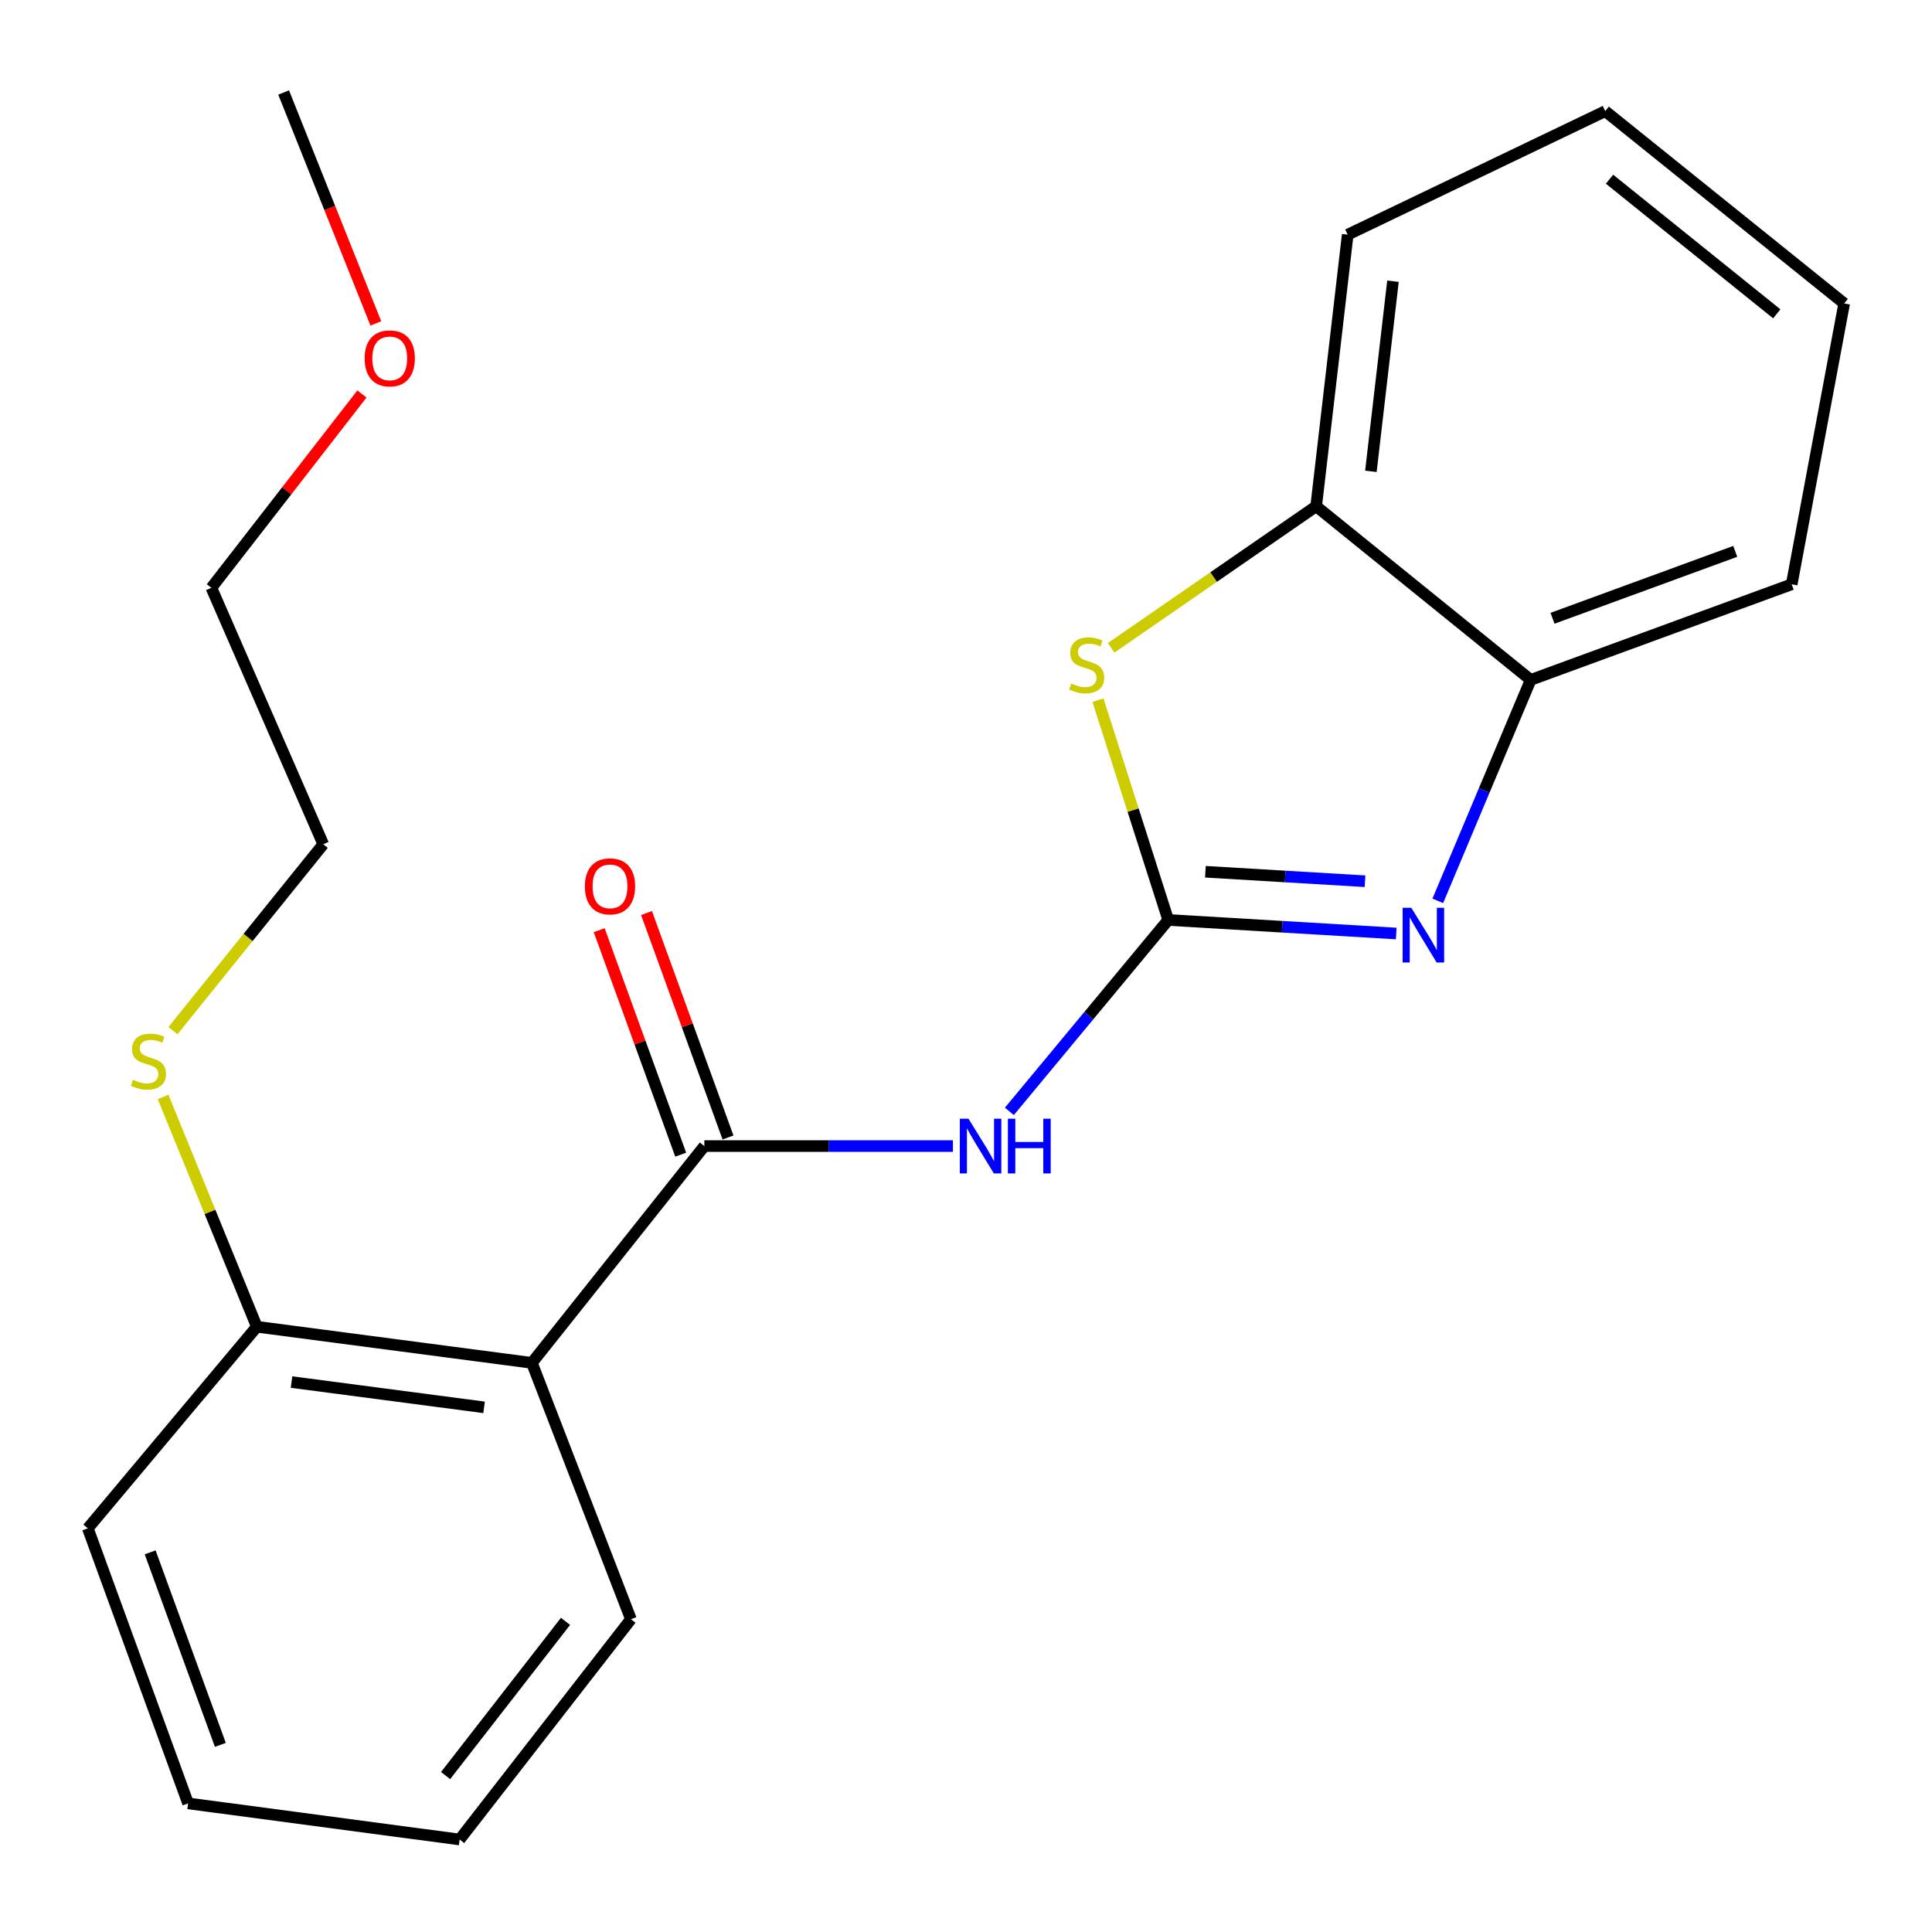 <?xml version='1.0' encoding='iso-8859-1'?>
<svg version='1.1' baseProfile='full'
              xmlns='http://www.w3.org/2000/svg'
                      xmlns:rdkit='http://www.rdkit.org/xml'
                      xmlns:xlink='http://www.w3.org/1999/xlink'
                  xml:space='preserve'
width='1000px' height='1000px' viewBox='0 0 1000 1000'>
<!-- END OF HEADER -->
<rect style='opacity:1.0;fill:#FFFFFF;stroke:none' width='1000' height='1000' x='0' y='0'> </rect>
<path class='bond-0' d='M 604.669,476.174 L 663.68,479.68' style='fill:none;fill-rule:evenodd;stroke:#000000;stroke-width:6px;stroke-linecap:butt;stroke-linejoin:miter;stroke-opacity:1' />
<path class='bond-0' d='M 663.68,479.68 L 722.692,483.185' style='fill:none;fill-rule:evenodd;stroke:#0000FF;stroke-width:6px;stroke-linecap:butt;stroke-linejoin:miter;stroke-opacity:1' />
<path class='bond-0' d='M 623.918,451.216 L 665.225,453.67' style='fill:none;fill-rule:evenodd;stroke:#000000;stroke-width:6px;stroke-linecap:butt;stroke-linejoin:miter;stroke-opacity:1' />
<path class='bond-0' d='M 665.225,453.67 L 706.533,456.124' style='fill:none;fill-rule:evenodd;stroke:#0000FF;stroke-width:6px;stroke-linecap:butt;stroke-linejoin:miter;stroke-opacity:1' />
<path class='bond-1' d='M 604.669,476.174 L 563.559,525.708' style='fill:none;fill-rule:evenodd;stroke:#000000;stroke-width:6px;stroke-linecap:butt;stroke-linejoin:miter;stroke-opacity:1' />
<path class='bond-1' d='M 563.559,525.708 L 522.449,575.243' style='fill:none;fill-rule:evenodd;stroke:#0000FF;stroke-width:6px;stroke-linecap:butt;stroke-linejoin:miter;stroke-opacity:1' />
<path class='bond-3' d='M 604.669,476.174 L 586.489,419.291' style='fill:none;fill-rule:evenodd;stroke:#000000;stroke-width:6px;stroke-linecap:butt;stroke-linejoin:miter;stroke-opacity:1' />
<path class='bond-3' d='M 586.489,419.291 L 568.309,362.408' style='fill:none;fill-rule:evenodd;stroke:#CCCC00;stroke-width:6px;stroke-linecap:butt;stroke-linejoin:miter;stroke-opacity:1' />
<path class='bond-5' d='M 744.199,466.277 L 768.239,409.091' style='fill:none;fill-rule:evenodd;stroke:#0000FF;stroke-width:6px;stroke-linecap:butt;stroke-linejoin:miter;stroke-opacity:1' />
<path class='bond-5' d='M 768.239,409.091 L 792.28,351.906' style='fill:none;fill-rule:evenodd;stroke:#000000;stroke-width:6px;stroke-linecap:butt;stroke-linejoin:miter;stroke-opacity:1' />
<path class='bond-2' d='M 493.227,593.205 L 428.899,593.205' style='fill:none;fill-rule:evenodd;stroke:#0000FF;stroke-width:6px;stroke-linecap:butt;stroke-linejoin:miter;stroke-opacity:1' />
<path class='bond-2' d='M 428.899,593.205 L 364.571,593.205' style='fill:none;fill-rule:evenodd;stroke:#000000;stroke-width:6px;stroke-linecap:butt;stroke-linejoin:miter;stroke-opacity:1' />
<path class='bond-4' d='M 364.571,593.205 L 275.304,705.415' style='fill:none;fill-rule:evenodd;stroke:#000000;stroke-width:6px;stroke-linecap:butt;stroke-linejoin:miter;stroke-opacity:1' />
<path class='bond-8' d='M 376.817,588.759 L 355.726,530.669' style='fill:none;fill-rule:evenodd;stroke:#000000;stroke-width:6px;stroke-linecap:butt;stroke-linejoin:miter;stroke-opacity:1' />
<path class='bond-8' d='M 355.726,530.669 L 334.636,472.58' style='fill:none;fill-rule:evenodd;stroke:#FF0000;stroke-width:6px;stroke-linecap:butt;stroke-linejoin:miter;stroke-opacity:1' />
<path class='bond-8' d='M 352.326,597.651 L 331.236,539.561' style='fill:none;fill-rule:evenodd;stroke:#000000;stroke-width:6px;stroke-linecap:butt;stroke-linejoin:miter;stroke-opacity:1' />
<path class='bond-8' d='M 331.236,539.561 L 310.145,481.472' style='fill:none;fill-rule:evenodd;stroke:#FF0000;stroke-width:6px;stroke-linecap:butt;stroke-linejoin:miter;stroke-opacity:1' />
<path class='bond-6' d='M 575.134,335.3 L 628.188,298.672' style='fill:none;fill-rule:evenodd;stroke:#CCCC00;stroke-width:6px;stroke-linecap:butt;stroke-linejoin:miter;stroke-opacity:1' />
<path class='bond-6' d='M 628.188,298.672 L 681.242,262.045' style='fill:none;fill-rule:evenodd;stroke:#000000;stroke-width:6px;stroke-linecap:butt;stroke-linejoin:miter;stroke-opacity:1' />
<path class='bond-7' d='M 275.304,705.415 L 132.927,686.714' style='fill:none;fill-rule:evenodd;stroke:#000000;stroke-width:6px;stroke-linecap:butt;stroke-linejoin:miter;stroke-opacity:1' />
<path class='bond-7' d='M 250.554,728.443 L 150.89,715.352' style='fill:none;fill-rule:evenodd;stroke:#000000;stroke-width:6px;stroke-linecap:butt;stroke-linejoin:miter;stroke-opacity:1' />
<path class='bond-10' d='M 275.304,705.415 L 326.574,838.108' style='fill:none;fill-rule:evenodd;stroke:#000000;stroke-width:6px;stroke-linecap:butt;stroke-linejoin:miter;stroke-opacity:1' />
<path class='bond-11' d='M 792.28,351.906 L 927.376,302.43' style='fill:none;fill-rule:evenodd;stroke:#000000;stroke-width:6px;stroke-linecap:butt;stroke-linejoin:miter;stroke-opacity:1' />
<path class='bond-11' d='M 803.584,320.018 L 898.151,285.385' style='fill:none;fill-rule:evenodd;stroke:#000000;stroke-width:6px;stroke-linecap:butt;stroke-linejoin:miter;stroke-opacity:1' />
<path class='bond-22' d='M 792.28,351.906 L 681.242,262.045' style='fill:none;fill-rule:evenodd;stroke:#000000;stroke-width:6px;stroke-linecap:butt;stroke-linejoin:miter;stroke-opacity:1' />
<path class='bond-13' d='M 681.242,262.045 L 697.57,121.463' style='fill:none;fill-rule:evenodd;stroke:#000000;stroke-width:6px;stroke-linecap:butt;stroke-linejoin:miter;stroke-opacity:1' />
<path class='bond-13' d='M 709.572,243.963 L 721.002,145.556' style='fill:none;fill-rule:evenodd;stroke:#000000;stroke-width:6px;stroke-linecap:butt;stroke-linejoin:miter;stroke-opacity:1' />
<path class='bond-9' d='M 132.927,686.714 L 108.673,627.239' style='fill:none;fill-rule:evenodd;stroke:#000000;stroke-width:6px;stroke-linecap:butt;stroke-linejoin:miter;stroke-opacity:1' />
<path class='bond-9' d='M 108.673,627.239 L 84.419,567.765' style='fill:none;fill-rule:evenodd;stroke:#CCCC00;stroke-width:6px;stroke-linecap:butt;stroke-linejoin:miter;stroke-opacity:1' />
<path class='bond-14' d='M 132.927,686.714 L 45.455,791.064' style='fill:none;fill-rule:evenodd;stroke:#000000;stroke-width:6px;stroke-linecap:butt;stroke-linejoin:miter;stroke-opacity:1' />
<path class='bond-15' d='M 89.52,533.445 L 128.42,485.21' style='fill:none;fill-rule:evenodd;stroke:#CCCC00;stroke-width:6px;stroke-linecap:butt;stroke-linejoin:miter;stroke-opacity:1' />
<path class='bond-15' d='M 128.42,485.21 L 167.32,436.976' style='fill:none;fill-rule:evenodd;stroke:#000000;stroke-width:6px;stroke-linecap:butt;stroke-linejoin:miter;stroke-opacity:1' />
<path class='bond-18' d='M 326.574,838.108 L 237.9,952.128' style='fill:none;fill-rule:evenodd;stroke:#000000;stroke-width:6px;stroke-linecap:butt;stroke-linejoin:miter;stroke-opacity:1' />
<path class='bond-18' d='M 292.706,839.216 L 230.634,919.03' style='fill:none;fill-rule:evenodd;stroke:#000000;stroke-width:6px;stroke-linecap:butt;stroke-linejoin:miter;stroke-opacity:1' />
<path class='bond-20' d='M 927.376,302.43 L 954.545,157.072' style='fill:none;fill-rule:evenodd;stroke:#000000;stroke-width:6px;stroke-linecap:butt;stroke-linejoin:miter;stroke-opacity:1' />
<path class='bond-12' d='M 187.338,203.936 L 148.372,254.095' style='fill:none;fill-rule:evenodd;stroke:#FF0000;stroke-width:6px;stroke-linecap:butt;stroke-linejoin:miter;stroke-opacity:1' />
<path class='bond-12' d='M 148.372,254.095 L 109.405,304.254' style='fill:none;fill-rule:evenodd;stroke:#000000;stroke-width:6px;stroke-linecap:butt;stroke-linejoin:miter;stroke-opacity:1' />
<path class='bond-17' d='M 194.531,167.391 L 170.67,107.632' style='fill:none;fill-rule:evenodd;stroke:#FF0000;stroke-width:6px;stroke-linecap:butt;stroke-linejoin:miter;stroke-opacity:1' />
<path class='bond-17' d='M 170.67,107.632 L 146.809,47.872' style='fill:none;fill-rule:evenodd;stroke:#000000;stroke-width:6px;stroke-linecap:butt;stroke-linejoin:miter;stroke-opacity:1' />
<path class='bond-19' d='M 697.57,121.463 L 830.871,57.527' style='fill:none;fill-rule:evenodd;stroke:#000000;stroke-width:6px;stroke-linecap:butt;stroke-linejoin:miter;stroke-opacity:1' />
<path class='bond-24' d='M 45.455,791.064 L 97.362,933.426' style='fill:none;fill-rule:evenodd;stroke:#000000;stroke-width:6px;stroke-linecap:butt;stroke-linejoin:miter;stroke-opacity:1' />
<path class='bond-24' d='M 77.719,803.493 L 114.055,903.147' style='fill:none;fill-rule:evenodd;stroke:#000000;stroke-width:6px;stroke-linecap:butt;stroke-linejoin:miter;stroke-opacity:1' />
<path class='bond-16' d='M 167.32,436.976 L 109.405,304.254' style='fill:none;fill-rule:evenodd;stroke:#000000;stroke-width:6px;stroke-linecap:butt;stroke-linejoin:miter;stroke-opacity:1' />
<path class='bond-21' d='M 237.9,952.128 L 97.362,933.426' style='fill:none;fill-rule:evenodd;stroke:#000000;stroke-width:6px;stroke-linecap:butt;stroke-linejoin:miter;stroke-opacity:1' />
<path class='bond-23' d='M 830.871,57.527 L 954.545,157.072' style='fill:none;fill-rule:evenodd;stroke:#000000;stroke-width:6px;stroke-linecap:butt;stroke-linejoin:miter;stroke-opacity:1' />
<path class='bond-23' d='M 833.085,92.755 L 919.657,162.437' style='fill:none;fill-rule:evenodd;stroke:#000000;stroke-width:6px;stroke-linecap:butt;stroke-linejoin:miter;stroke-opacity:1' />
<path  class='atom-1' d='M 730.479 469.86
L 739.759 484.86
Q 740.679 486.34, 742.159 489.02
Q 743.639 491.7, 743.719 491.86
L 743.719 469.86
L 747.479 469.86
L 747.479 498.18
L 743.599 498.18
L 733.639 481.78
Q 732.479 479.86, 731.239 477.66
Q 730.039 475.46, 729.679 474.78
L 729.679 498.18
L 725.999 498.18
L 725.999 469.86
L 730.479 469.86
' fill='#0000FF'/>
<path  class='atom-2' d='M 501.281 579.045
L 510.561 594.045
Q 511.481 595.525, 512.961 598.205
Q 514.441 600.885, 514.521 601.045
L 514.521 579.045
L 518.281 579.045
L 518.281 607.365
L 514.401 607.365
L 504.441 590.965
Q 503.281 589.045, 502.041 586.845
Q 500.841 584.645, 500.481 583.965
L 500.481 607.365
L 496.801 607.365
L 496.801 579.045
L 501.281 579.045
' fill='#0000FF'/>
<path  class='atom-2' d='M 521.681 579.045
L 525.521 579.045
L 525.521 591.085
L 540.001 591.085
L 540.001 579.045
L 543.841 579.045
L 543.841 607.365
L 540.001 607.365
L 540.001 594.285
L 525.521 594.285
L 525.521 607.365
L 521.681 607.365
L 521.681 579.045
' fill='#0000FF'/>
<path  class='atom-4' d='M 554.445 353.78
Q 554.765 353.9, 556.085 354.46
Q 557.405 355.02, 558.845 355.38
Q 560.325 355.7, 561.765 355.7
Q 564.445 355.7, 566.005 354.42
Q 567.565 353.1, 567.565 350.82
Q 567.565 349.26, 566.765 348.3
Q 566.005 347.34, 564.805 346.82
Q 563.605 346.3, 561.605 345.7
Q 559.085 344.94, 557.565 344.22
Q 556.085 343.5, 555.005 341.98
Q 553.965 340.46, 553.965 337.9
Q 553.965 334.34, 556.365 332.14
Q 558.805 329.94, 563.605 329.94
Q 566.885 329.94, 570.605 331.5
L 569.685 334.58
Q 566.285 333.18, 563.725 333.18
Q 560.965 333.18, 559.445 334.34
Q 557.925 335.46, 557.965 337.42
Q 557.965 338.94, 558.725 339.86
Q 559.525 340.78, 560.645 341.3
Q 561.805 341.82, 563.725 342.42
Q 566.285 343.22, 567.805 344.02
Q 569.325 344.82, 570.405 346.46
Q 571.525 348.06, 571.525 350.82
Q 571.525 354.74, 568.885 356.86
Q 566.285 358.94, 561.925 358.94
Q 559.405 358.94, 557.485 358.38
Q 555.605 357.86, 553.365 356.94
L 554.445 353.78
' fill='#CCCC00'/>
<path  class='atom-9' d='M 302.733 458.768
Q 302.733 451.968, 306.093 448.168
Q 309.453 444.368, 315.733 444.368
Q 322.013 444.368, 325.373 448.168
Q 328.733 451.968, 328.733 458.768
Q 328.733 465.648, 325.333 469.568
Q 321.933 473.448, 315.733 473.448
Q 309.493 473.448, 306.093 469.568
Q 302.733 465.688, 302.733 458.768
M 315.733 470.248
Q 320.053 470.248, 322.373 467.368
Q 324.733 464.448, 324.733 458.768
Q 324.733 453.208, 322.373 450.408
Q 320.053 447.568, 315.733 447.568
Q 311.413 447.568, 309.053 450.368
Q 306.733 453.168, 306.733 458.768
Q 306.733 464.488, 309.053 467.368
Q 311.413 470.248, 315.733 470.248
' fill='#FF0000'/>
<path  class='atom-10' d='M 68.836 558.892
Q 69.156 559.012, 70.476 559.572
Q 71.796 560.132, 73.236 560.492
Q 74.716 560.812, 76.156 560.812
Q 78.836 560.812, 80.396 559.532
Q 81.956 558.212, 81.956 555.932
Q 81.956 554.372, 81.156 553.412
Q 80.396 552.452, 79.196 551.932
Q 77.996 551.412, 75.996 550.812
Q 73.476 550.052, 71.956 549.332
Q 70.476 548.612, 69.396 547.092
Q 68.356 545.572, 68.356 543.012
Q 68.356 539.452, 70.756 537.252
Q 73.196 535.052, 77.996 535.052
Q 81.276 535.052, 84.996 536.612
L 84.076 539.692
Q 80.676 538.292, 78.116 538.292
Q 75.356 538.292, 73.836 539.452
Q 72.316 540.572, 72.356 542.532
Q 72.356 544.052, 73.116 544.972
Q 73.916 545.892, 75.036 546.412
Q 76.196 546.932, 78.116 547.532
Q 80.676 548.332, 82.196 549.132
Q 83.716 549.932, 84.796 551.572
Q 85.916 553.172, 85.916 555.932
Q 85.916 559.852, 83.276 561.972
Q 80.676 564.052, 76.316 564.052
Q 73.796 564.052, 71.876 563.492
Q 69.996 562.972, 67.756 562.052
L 68.836 558.892
' fill='#CCCC00'/>
<path  class='atom-13' d='M 188.727 185.494
Q 188.727 178.694, 192.087 174.894
Q 195.447 171.094, 201.727 171.094
Q 208.007 171.094, 211.367 174.894
Q 214.727 178.694, 214.727 185.494
Q 214.727 192.374, 211.327 196.294
Q 207.927 200.174, 201.727 200.174
Q 195.487 200.174, 192.087 196.294
Q 188.727 192.414, 188.727 185.494
M 201.727 196.974
Q 206.047 196.974, 208.367 194.094
Q 210.727 191.174, 210.727 185.494
Q 210.727 179.934, 208.367 177.134
Q 206.047 174.294, 201.727 174.294
Q 197.407 174.294, 195.047 177.094
Q 192.727 179.894, 192.727 185.494
Q 192.727 191.214, 195.047 194.094
Q 197.407 196.974, 201.727 196.974
' fill='#FF0000'/>
</svg>
